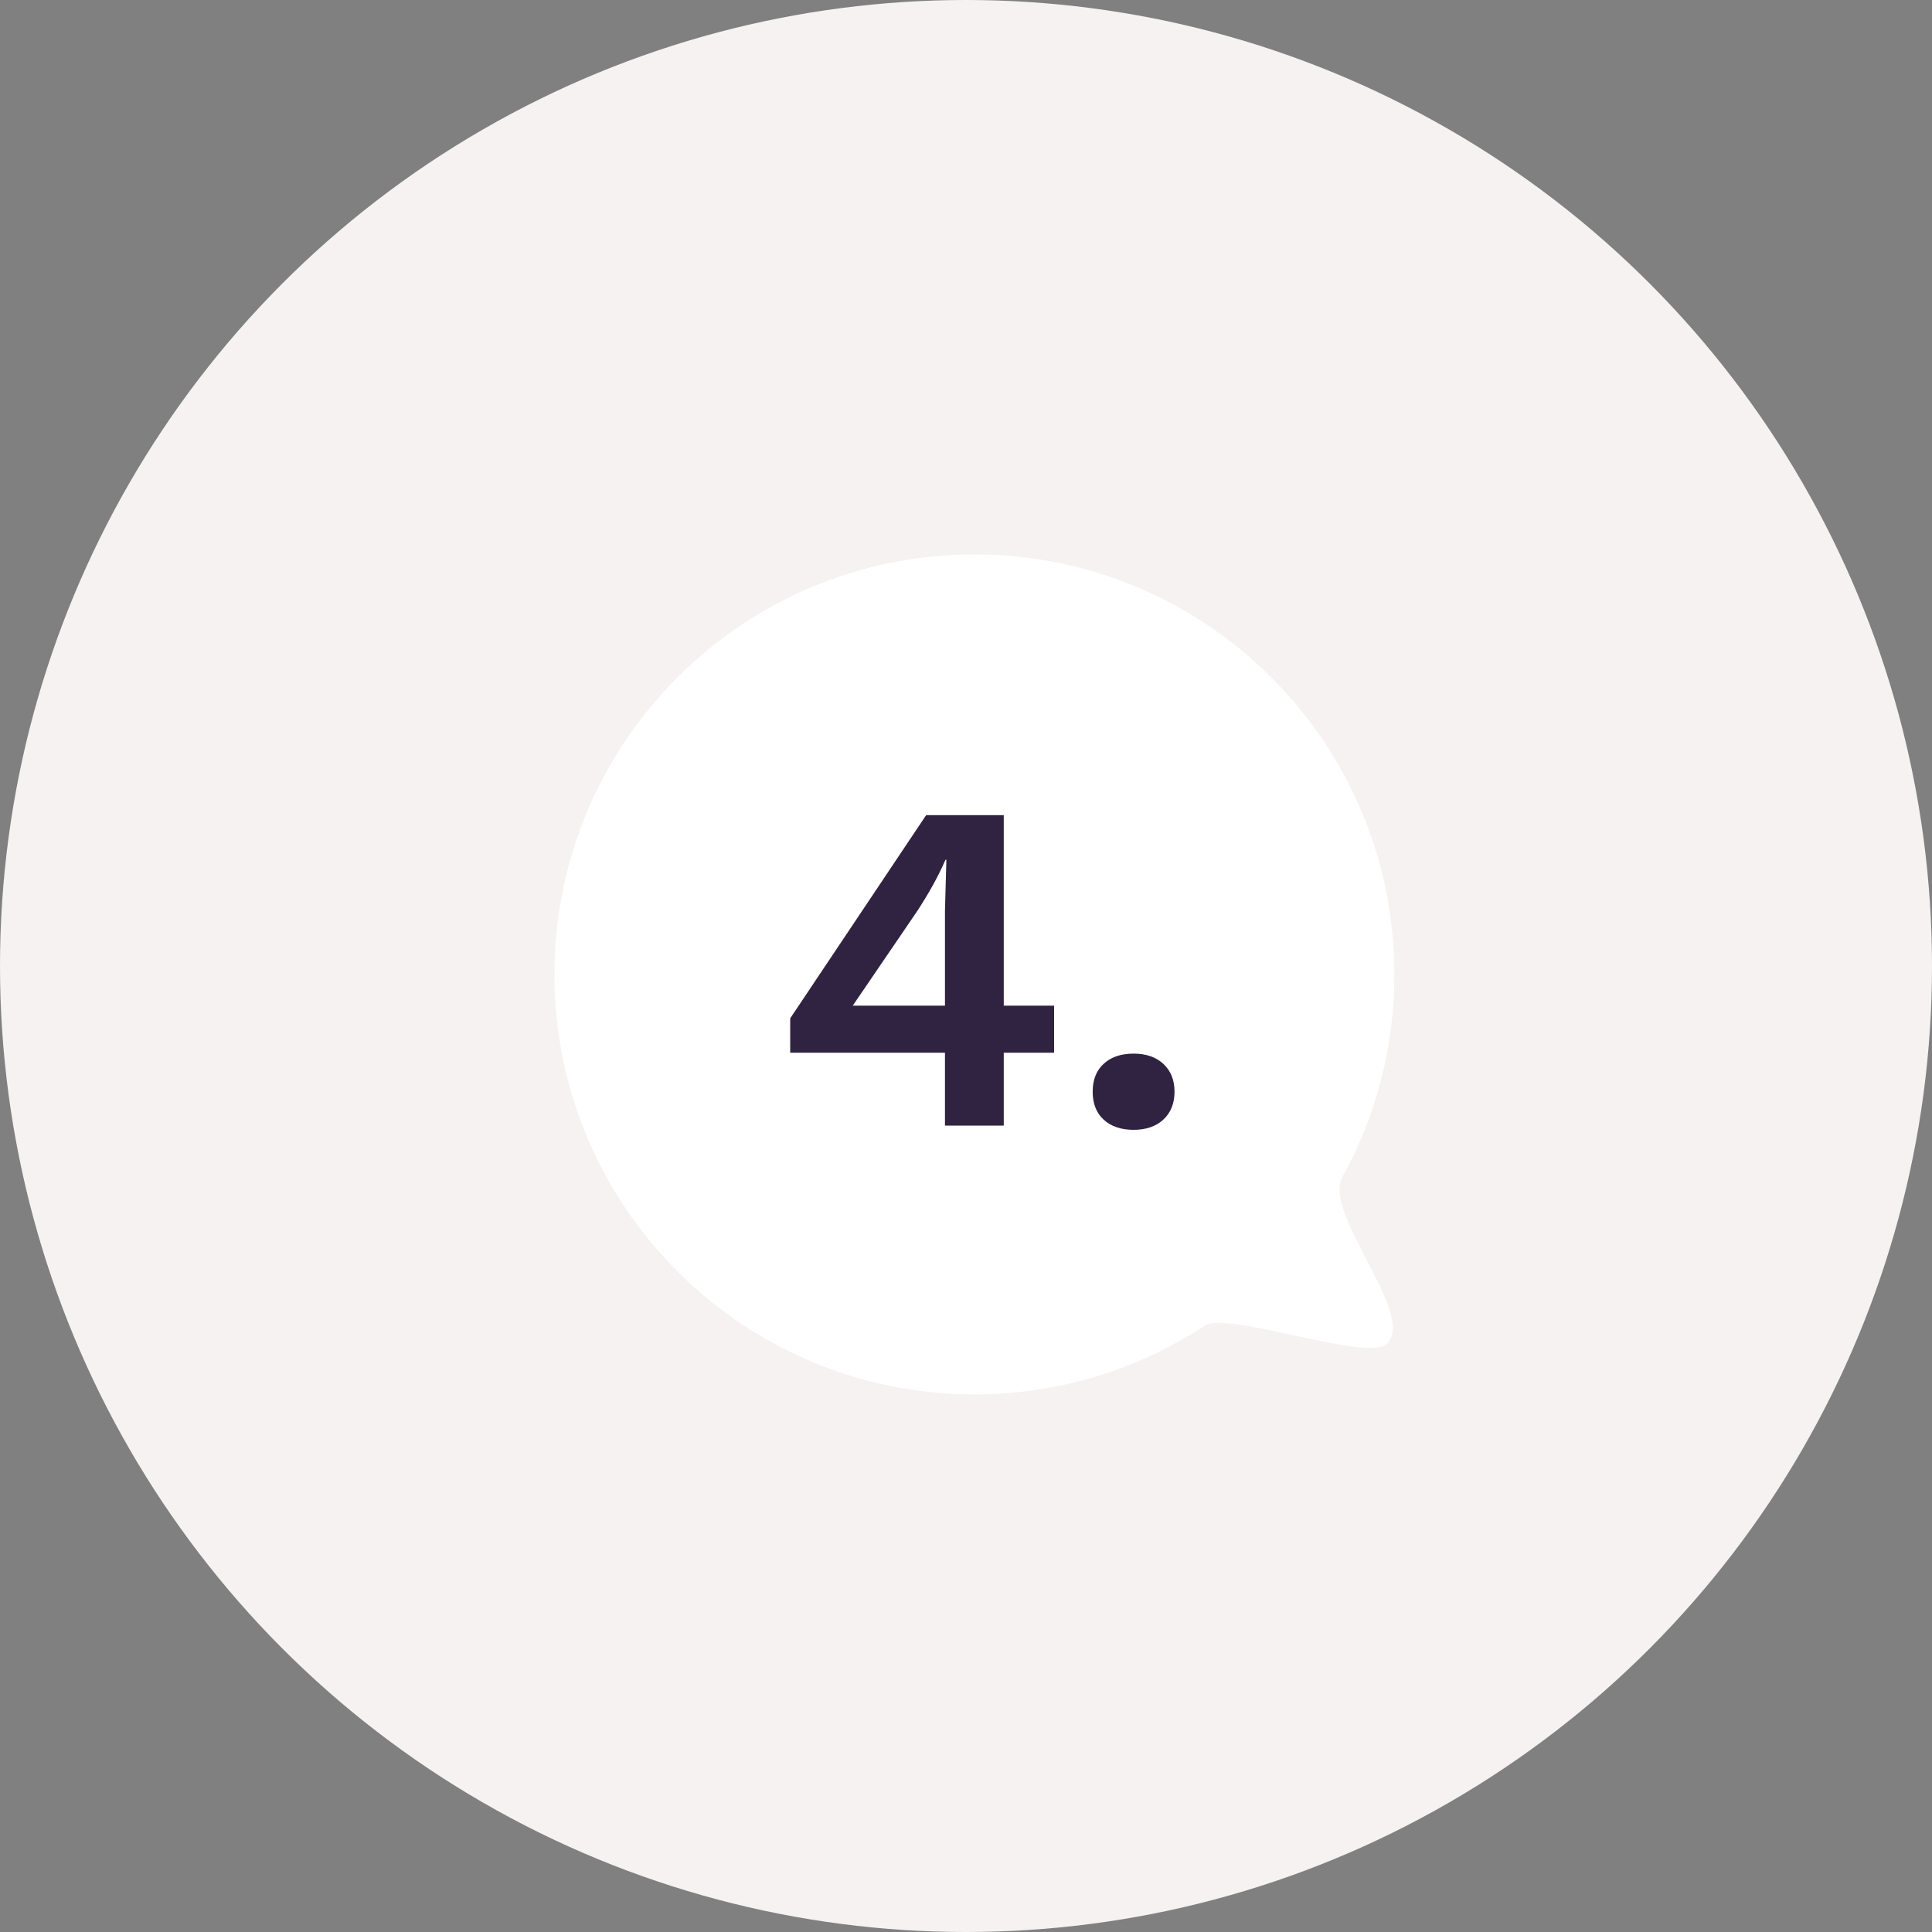 <svg xmlns="http://www.w3.org/2000/svg" height="115" viewBox="0 0 115 115" width="115"><rect x="0" y="0" width="115" height="115" fill="#808080" stroke="none"/><g fill="none" fill-rule="evenodd"><circle cx="57.5" cy="57.5" fill="#f5f2f1" r="57.5"></circle><g transform="translate(33 33)"><path d="m50 25c0 4.371-1.122 8.479-3.093 12.054-1.191 2.16 4.413 8.219 2.662 9.929-1.147 1.12-9.506-1.963-10.851-1.079-3.938 2.59-8.652 4.097-13.718 4.097-13.807 0-25-11.193-25-25s11.193-25 25-25 25 11.193 25 25" fill="#fff"></path><path d="m26.748 34v-4.34h2.996v-2.8h-2.996v-11.34h-4.62l-8.092 12.096v2.044h9.212v4.34zm-3.5-7.14h-5.488l3.836-5.628c.709-1.083 1.269-2.1 1.68-3.052h.056l-.084 3.024zm11.228 7.392c.747 0 1.339-.205 1.778-.616s.658-.961.658-1.652-.219-1.241-.658-1.652-1.031-.616-1.778-.616-1.339.201-1.778.602-.658.957-.658 1.666.219 1.265.658 1.666 1.031.602 1.778.602z" fill="#302342" fill-rule="nonzero"></path></g></g></svg>